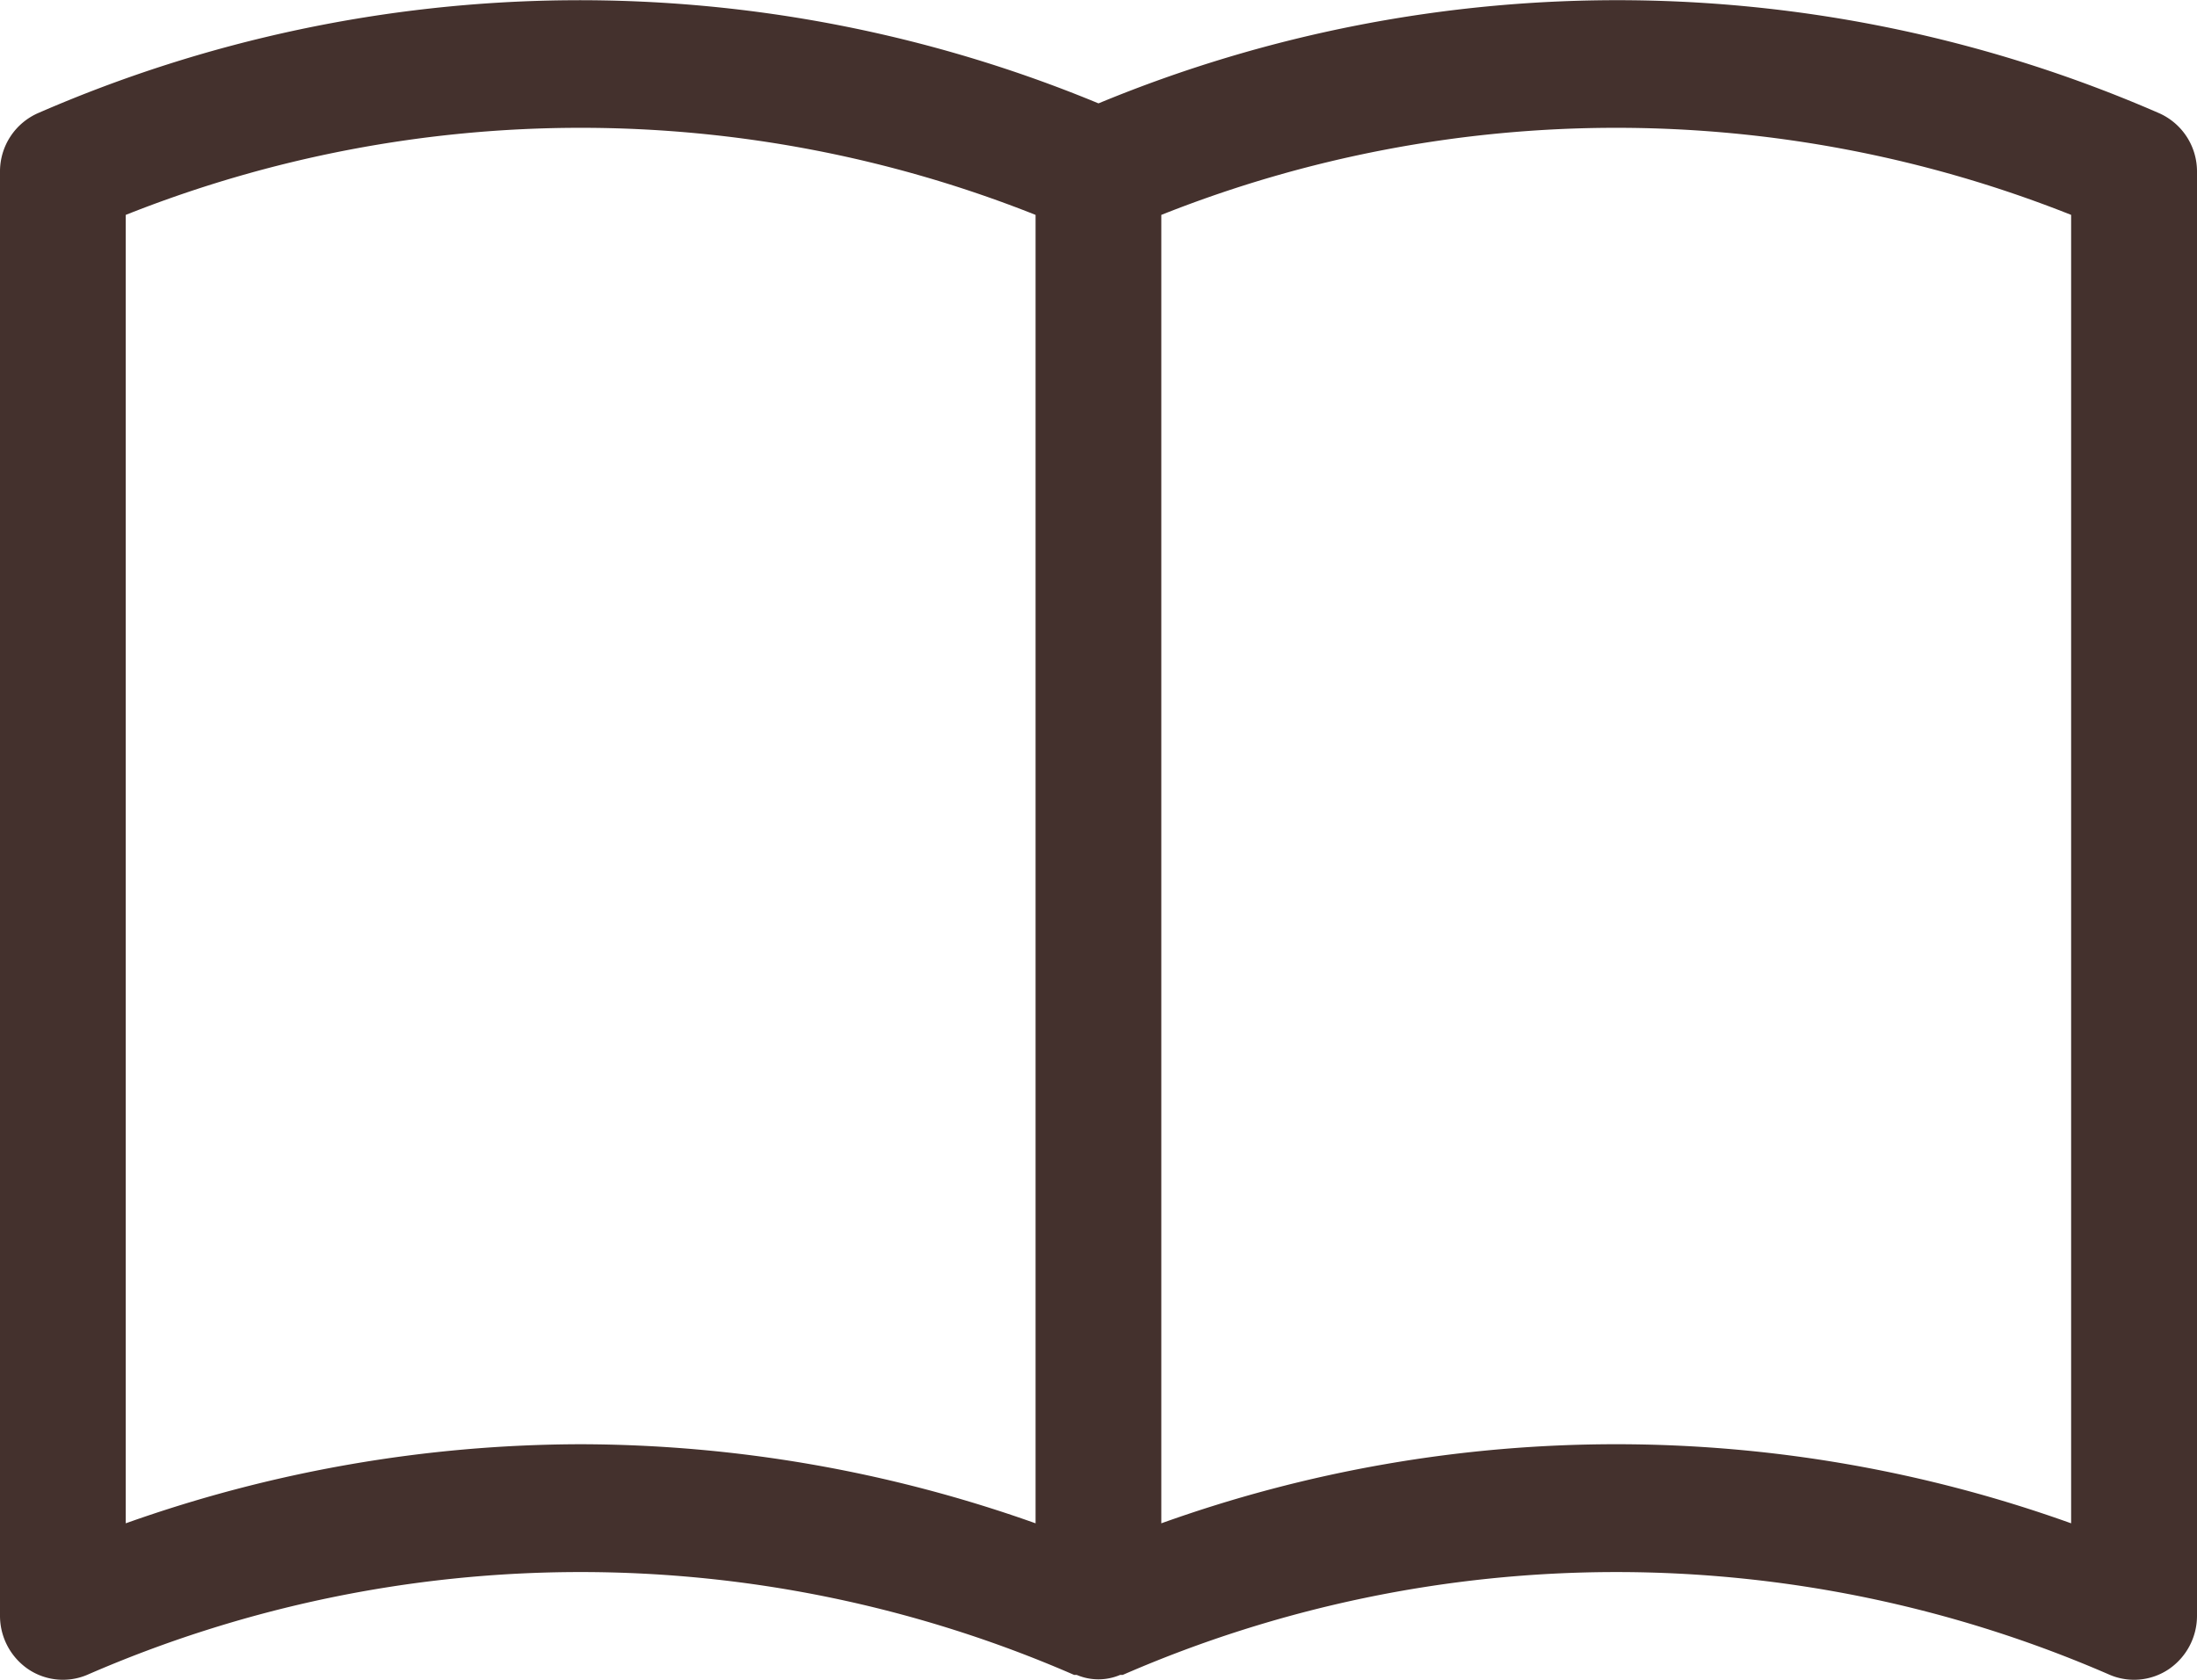 <svg xmlns="http://www.w3.org/2000/svg" xmlns:xlink="http://www.w3.org/1999/xlink" width="17" height="13" viewBox="0 0 17 13">
  <defs>
    <clipPath id="clip-path">
      <rect id="長方形_335" data-name="長方形 335" width="17" height="13" fill="none"/>
    </clipPath>
  </defs>
  <g id="グループ_922" data-name="グループ 922" clip-path="url(#clip-path)">
    <path id="パス_215" data-name="パス 215" d="M16.7.873A10.488,10.488,0,0,0,8.5.8,10.49,10.49,0,0,0,.3.873a.493.493,0,0,0-.3.455V12.506a.5.5,0,0,0,.217.411.481.481,0,0,0,.457.045,9.559,9.559,0,0,1,7.637,0c.006,0,.013,0,.02,0a.429.429,0,0,0,.337,0c.006,0,.013,0,.02,0a9.562,9.562,0,0,1,7.638,0,.481.481,0,0,0,.457-.045A.5.5,0,0,0,17,12.506V1.328a.493.493,0,0,0-.3-.455M4.493,11.177a10.557,10.557,0,0,0-3.52.612V1.663a9.53,9.53,0,0,1,7.04,0V11.789a10.557,10.557,0,0,0-3.52-.612m11.533.612a10.428,10.428,0,0,0-7.04,0V1.663a9.53,9.53,0,0,1,7.04,0Z" transform="translate(0 0)" fill="#44312d"/>
  </g>
</svg>
